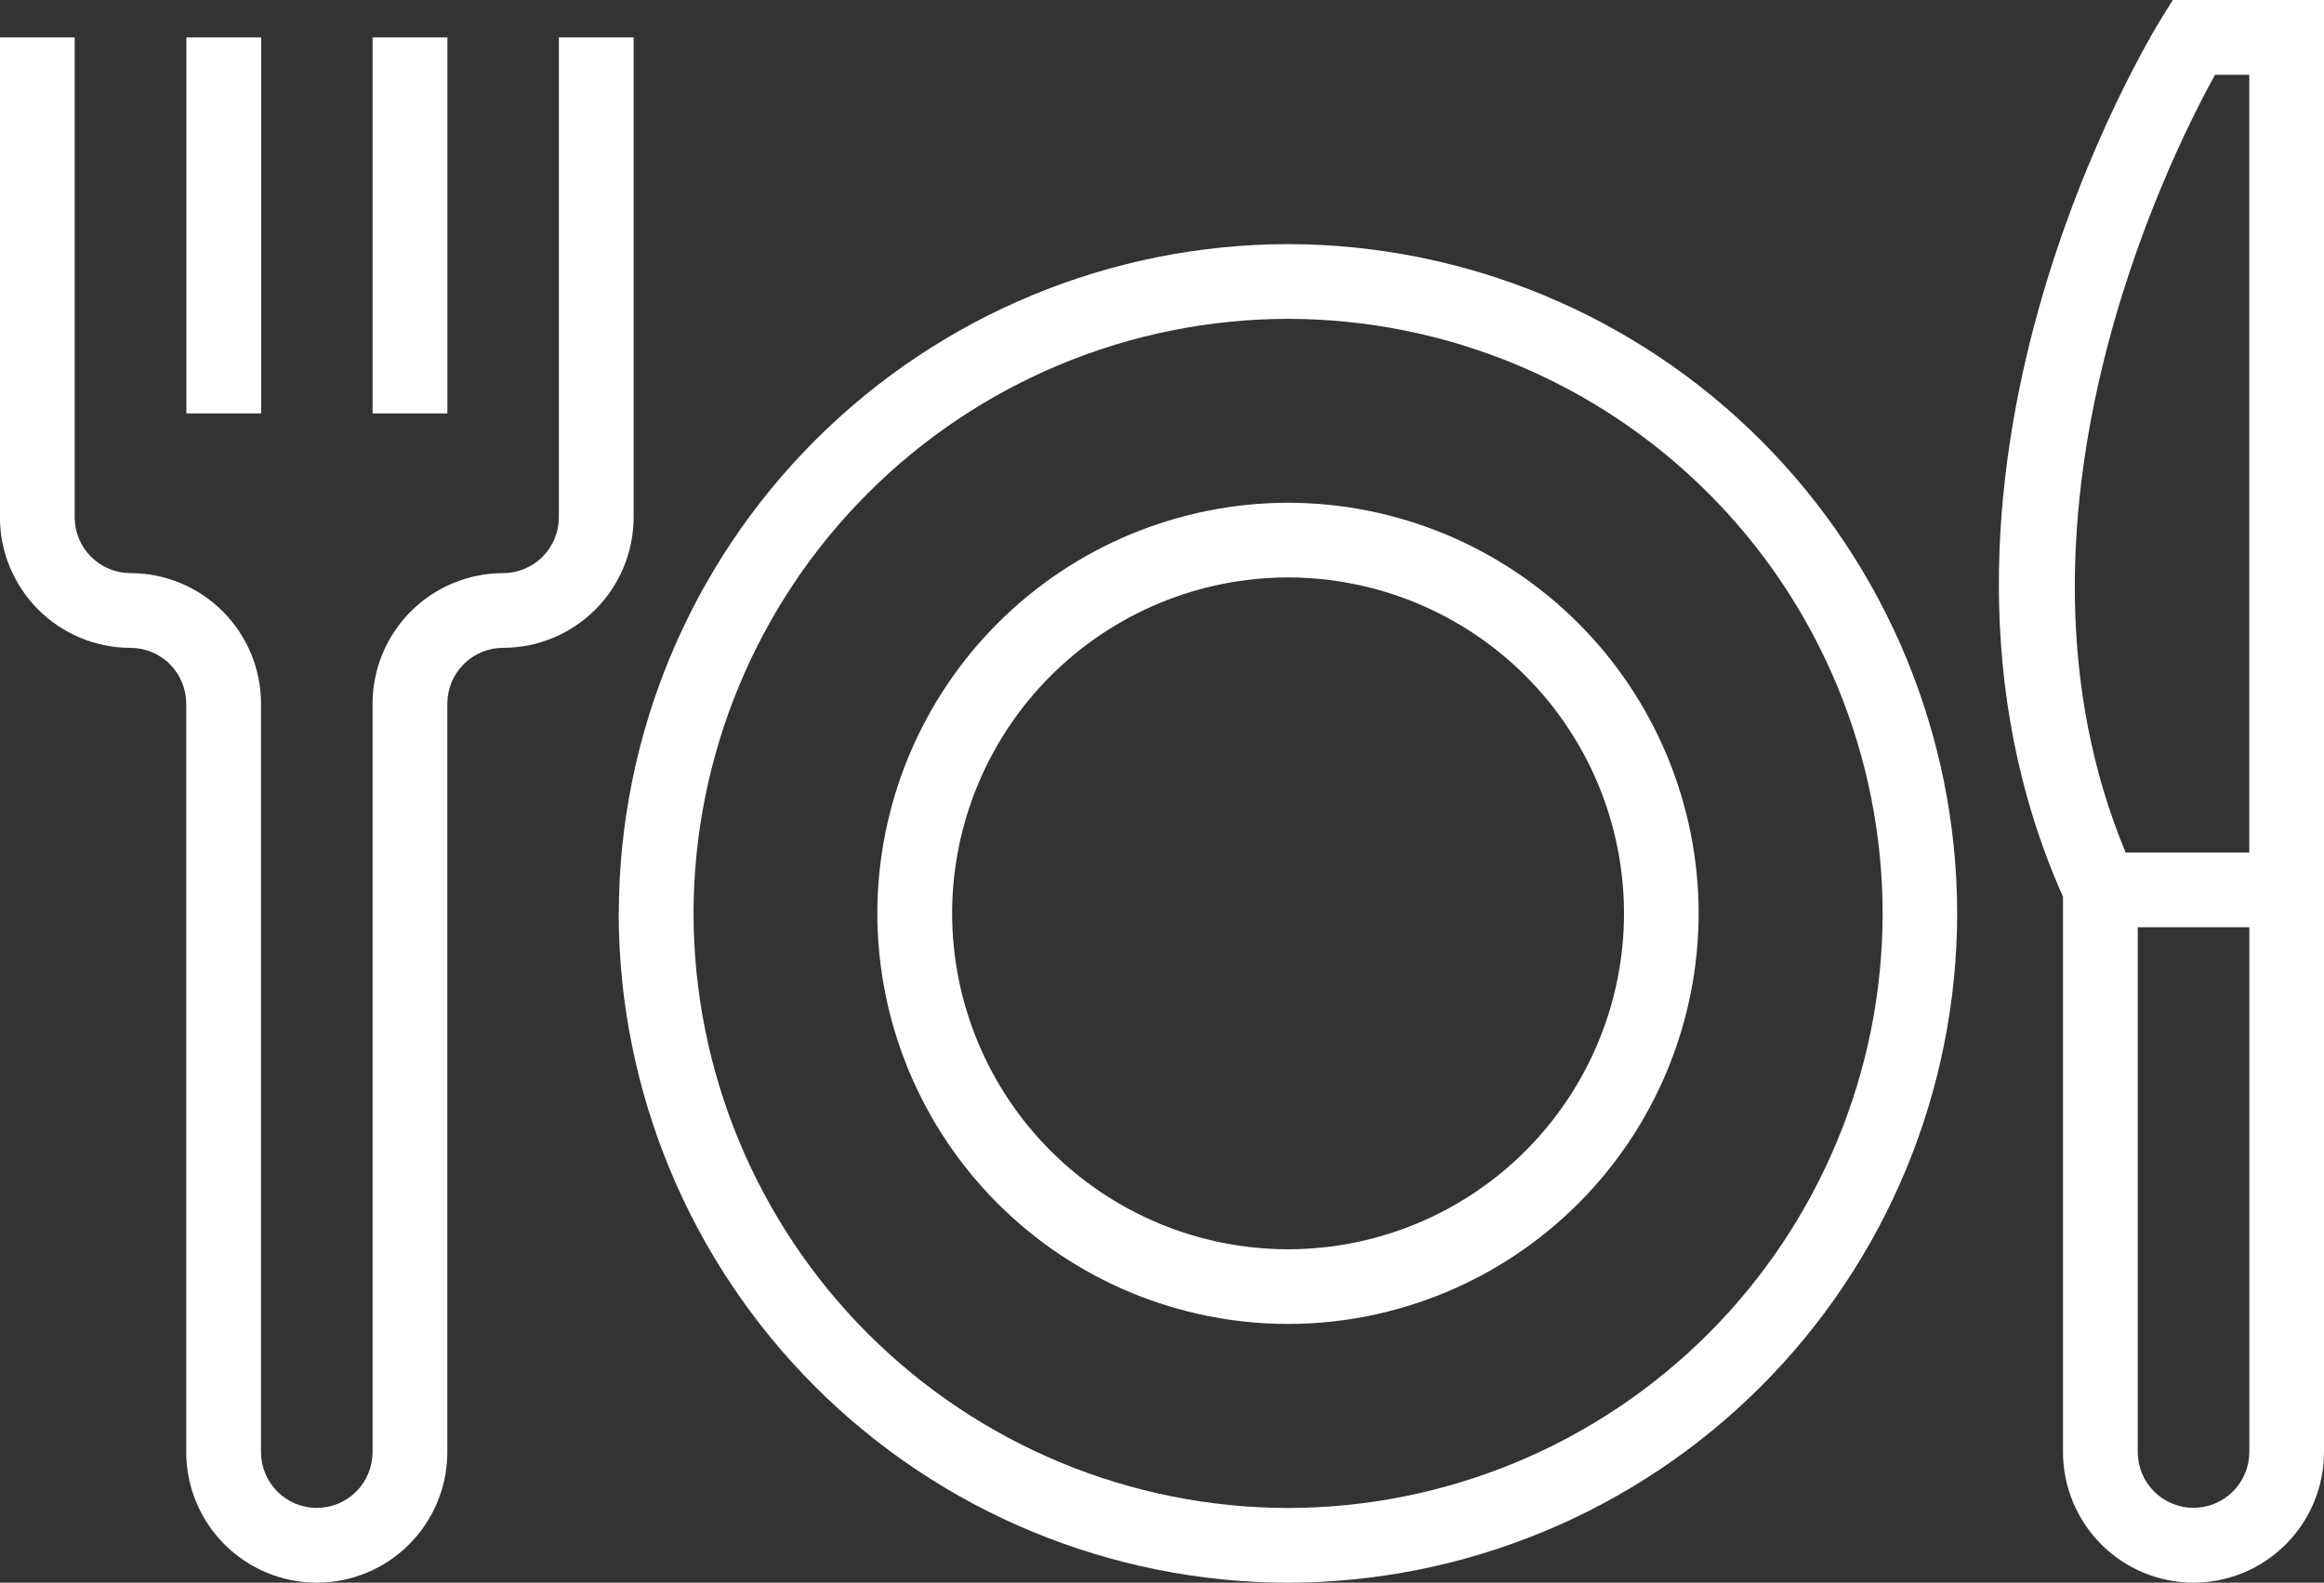 <?xml version="1.0" encoding="UTF-8"?>
<svg xmlns="http://www.w3.org/2000/svg" xmlns:xlink="http://www.w3.org/1999/xlink" width="81.628" height="55.594" viewBox="0 0 81.628 55.594">
  <rect x="0" y="0" width="81.628" height="55.594" fill="#333333" stroke="none"/>
  <defs>
    <style>.a{fill:#fff;}.b{clip-path:url(#a);}.c{clip-path:url(#b);}.d{clip-path:url(#c);}.e{clip-path:url(#d);}</style>
    <clipPath id="a">
      <path class="a" d="M233.087-26.586A23.536,23.536,0,0,0,256.6-3.076h0A23.536,23.536,0,0,0,280.1-26.586h0A23.536,23.536,0,0,0,256.6-50.095h0a23.536,23.536,0,0,0-23.509,23.509m2.625,0A20.908,20.908,0,0,1,256.6-47.47h0a20.906,20.906,0,0,1,20.882,20.884h0A20.906,20.906,0,0,1,256.6-5.7h0a20.908,20.908,0,0,1-20.884-20.884" transform="translate(-233.087 50.095)"></path>
    </clipPath>
    <clipPath id="b">
      <path class="a" d="M237.866-30.892a14.441,14.441,0,0,0,14.425,14.423h0a14.439,14.439,0,0,0,14.423-14.423h0a14.439,14.439,0,0,0-14.423-14.423h0a14.441,14.441,0,0,0-14.425,14.423m2.627,0a11.812,11.812,0,0,1,11.8-11.8h0a11.81,11.81,0,0,1,11.8,11.8h0a11.81,11.81,0,0,1-11.8,11.8h0a11.812,11.812,0,0,1-11.8-11.8" transform="translate(-237.866 45.315)"></path>
    </clipPath>
    <clipPath id="c">
      <path class="a" d="M241.283-53.915v16.858a1.959,1.959,0,0,1-1.958,1.96h0a4.589,4.589,0,0,0-4.585,4.585h0V-4.22a1.96,1.96,0,0,1-1.96,1.958h0a1.959,1.959,0,0,1-1.958-1.958h0V-30.513a4.589,4.589,0,0,0-4.585-4.585h0a1.961,1.961,0,0,1-1.96-1.96h0V-53.915h-2.625v16.858a4.59,4.59,0,0,0,4.585,4.585h0a1.96,1.96,0,0,1,1.958,1.96h0V-4.22A4.591,4.591,0,0,0,232.781.365h0a4.589,4.589,0,0,0,4.585-4.585h0V-30.513a1.961,1.961,0,0,1,1.96-1.96h0a4.589,4.589,0,0,0,4.583-4.585h0V-53.915Zm-6.542,13.208h2.627V-53.915h-2.627Zm0-13.208M228.2-40.707h2.627V-53.915H228.2Zm0-13.208" transform="translate(-221.654 53.915)"></path>
    </clipPath>
    <clipPath id="d">
      <path class="a" d="M264.7-54.606l-.384.62c-.414.663-9.958,16.307-3.471,30.882h0V-3.6A4.59,4.59,0,0,0,265.427.988h0A4.59,4.59,0,0,0,270.012-3.6h0V-54.606Zm1.488,2.627h1.2v27.32h-4.343c-4.841-11.631,1.519-24.392,3.14-27.32M263.47-3.6V-22.036h3.919V-3.6a1.962,1.962,0,0,1-1.962,1.958h0A1.959,1.959,0,0,1,263.47-3.6" transform="translate(-258.59 54.606)"></path>
    </clipPath>
  </defs>
  <g transform="translate(87.259 159.139)">
    <g class="b" transform="translate(-65.528 -150.564)">
      <g transform="translate(175.535 -189.09) rotate(90)">
        <path class="a" d="M0,618.579V0H284.309V618.579Z"></path>
      </g>
    </g>
    <g class="c" transform="translate(-56.444 -141.479)">
      <g transform="translate(166.452 -198.175) rotate(90)">
        <path class="a" d="M0,618.579V0H284.309V618.579Z" transform="translate(0)"></path>
      </g>
    </g>
    <g class="d" transform="translate(-87.259 -157.825)">
      <g transform="translate(197.267 -181.829) rotate(90)">
        <path class="a" d="M0,618.579V0H284.309V618.579Z"></path>
      </g>
    </g>
    <g class="e" transform="translate(-17.053 -159.139)">
      <g transform="translate(127.061 -180.515) rotate(90)">
        <path class="a" d="M0,618.579V0H284.309V618.579Z"></path>
      </g>
    </g>
  </g>
</svg>
